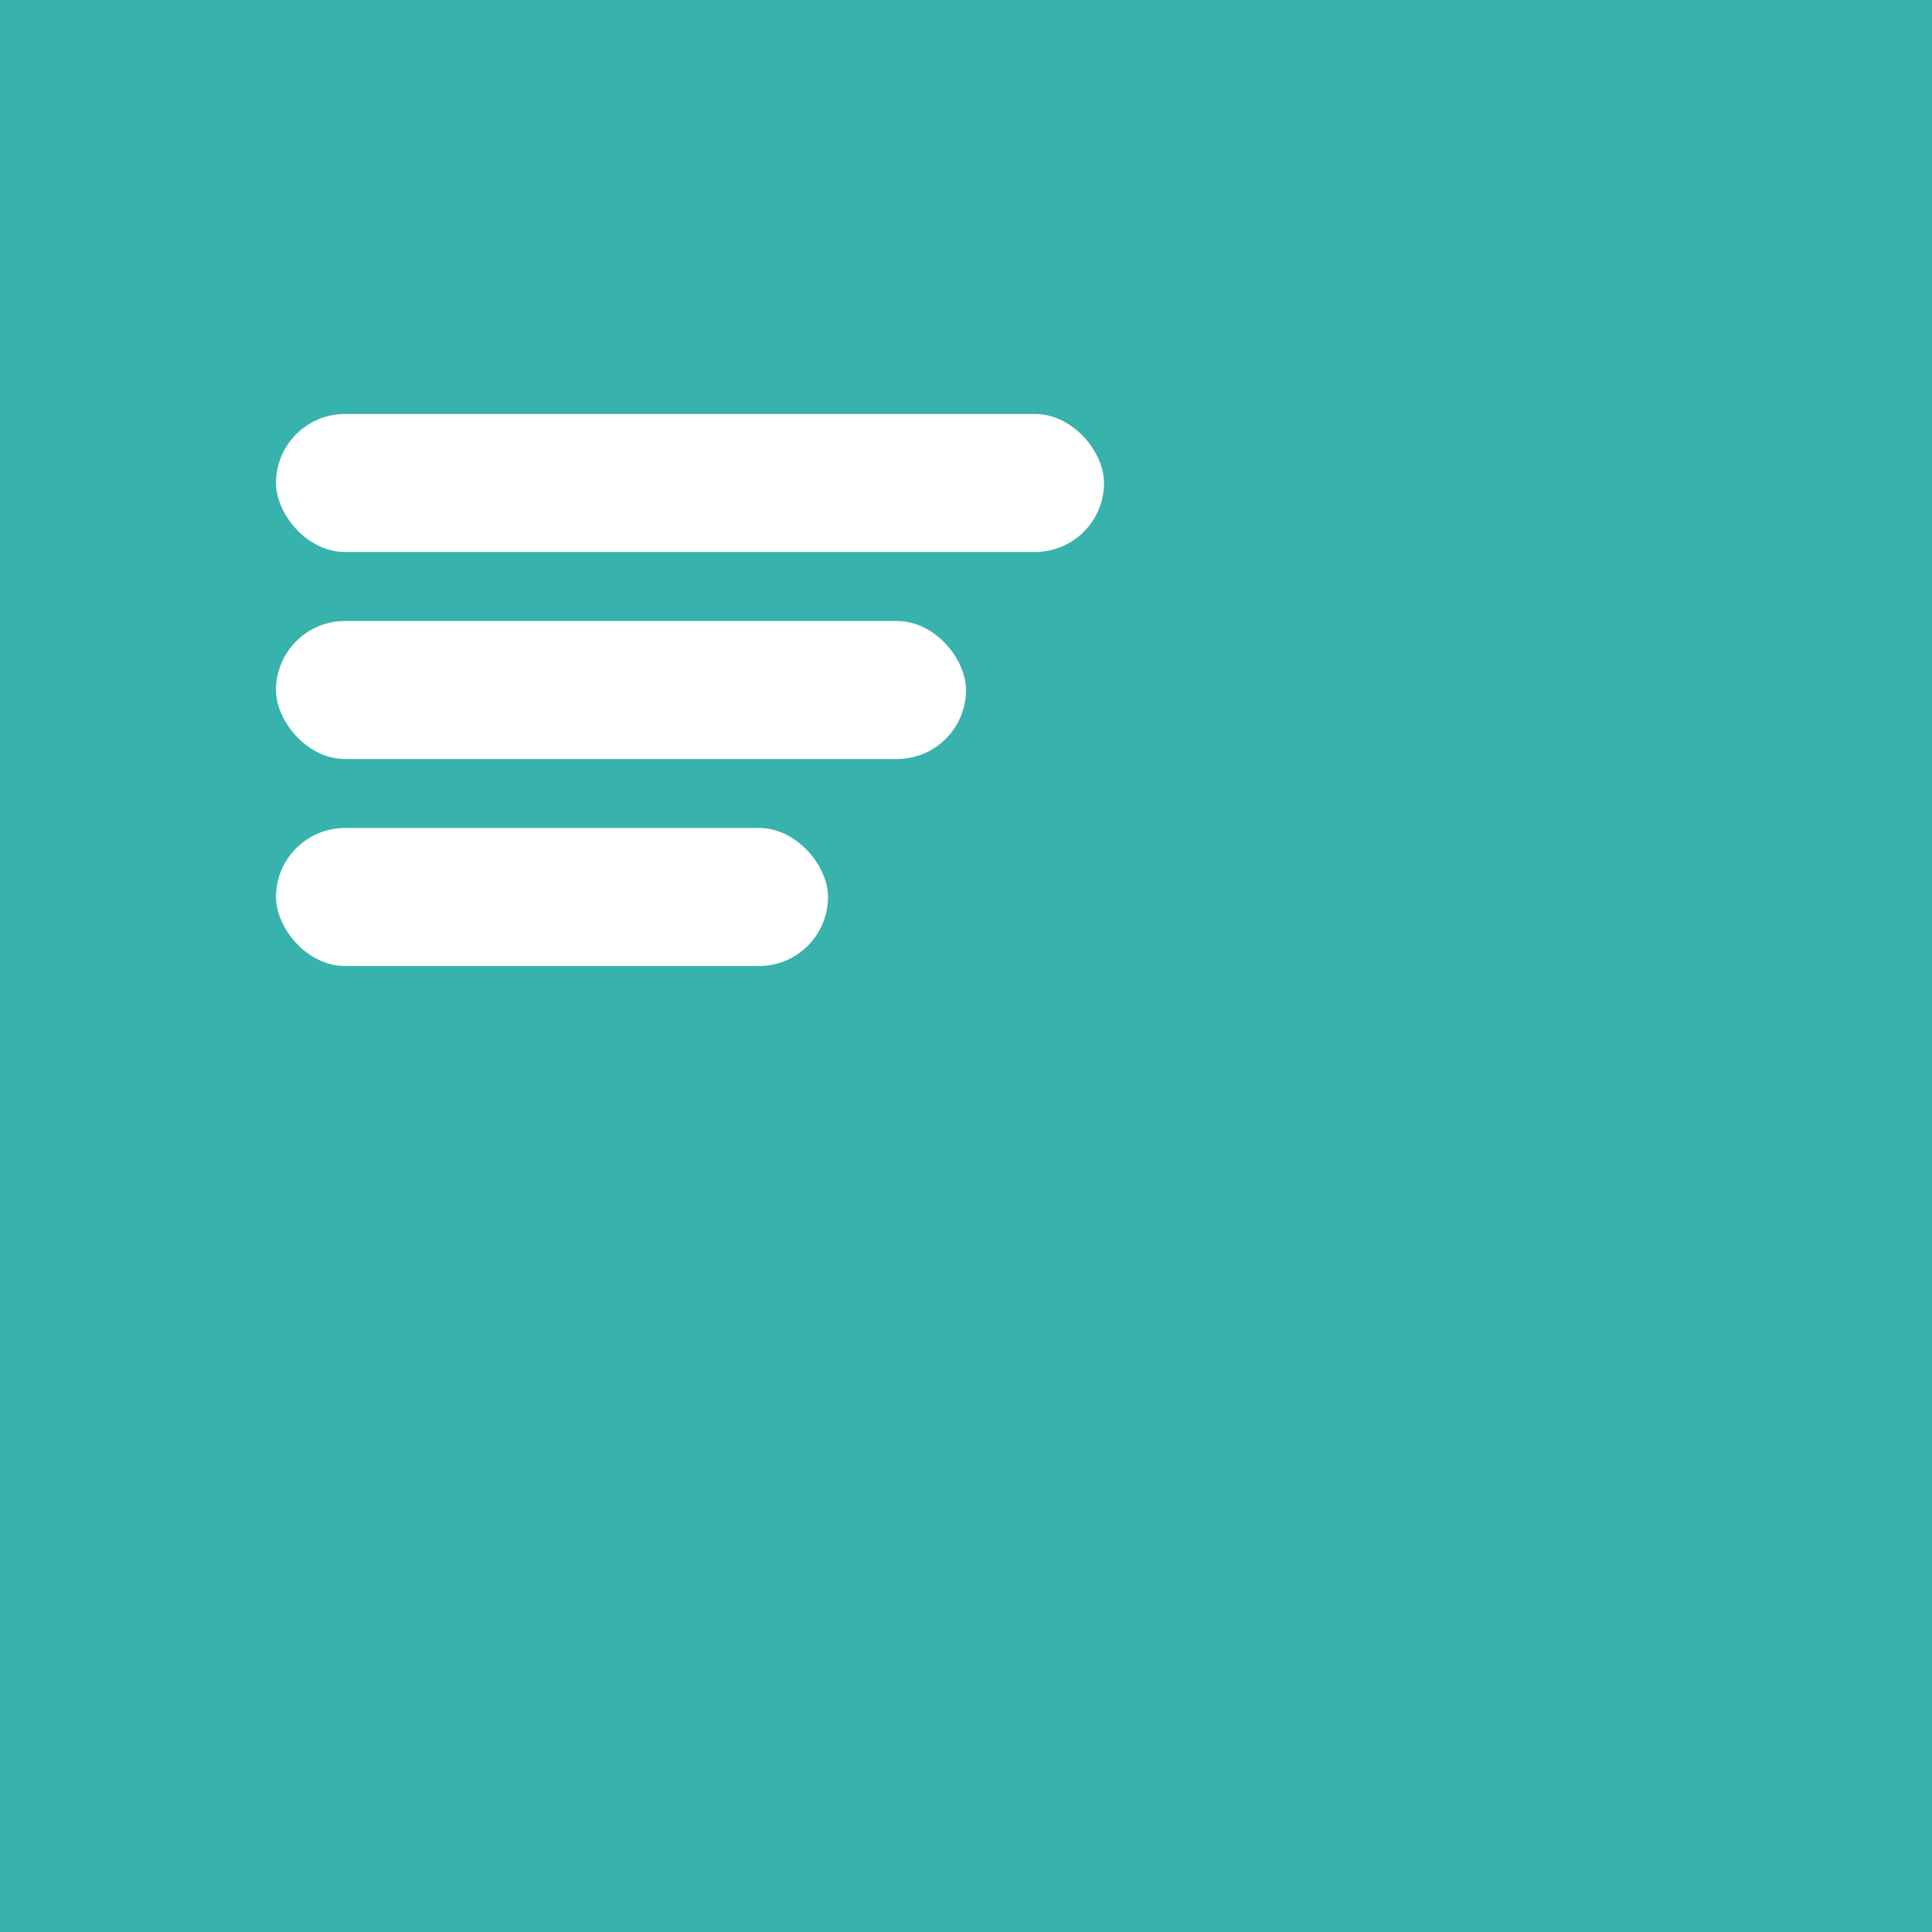 <svg width="280" height="280" viewBox="0 0 280 280" fill="none" xmlns="http://www.w3.org/2000/svg"><rect width="280" height="280" fill="#38b2ac"/><rect x="40" y="60" width="120" height="20" rx="10" fill="#fff"/><rect x="40" y="90" width="100" height="20" rx="10" fill="#fff"/><rect x="40" y="120" width="80" height="20" rx="10" fill="#fff"/><circle cx="170" cy="70" r="8" fill="#38b2ac"/><circle cx="150" cy="100" r="8" fill="#38b2ac"/><circle cx="130" cy="130" r="8" fill="#38b2ac"/></svg>
